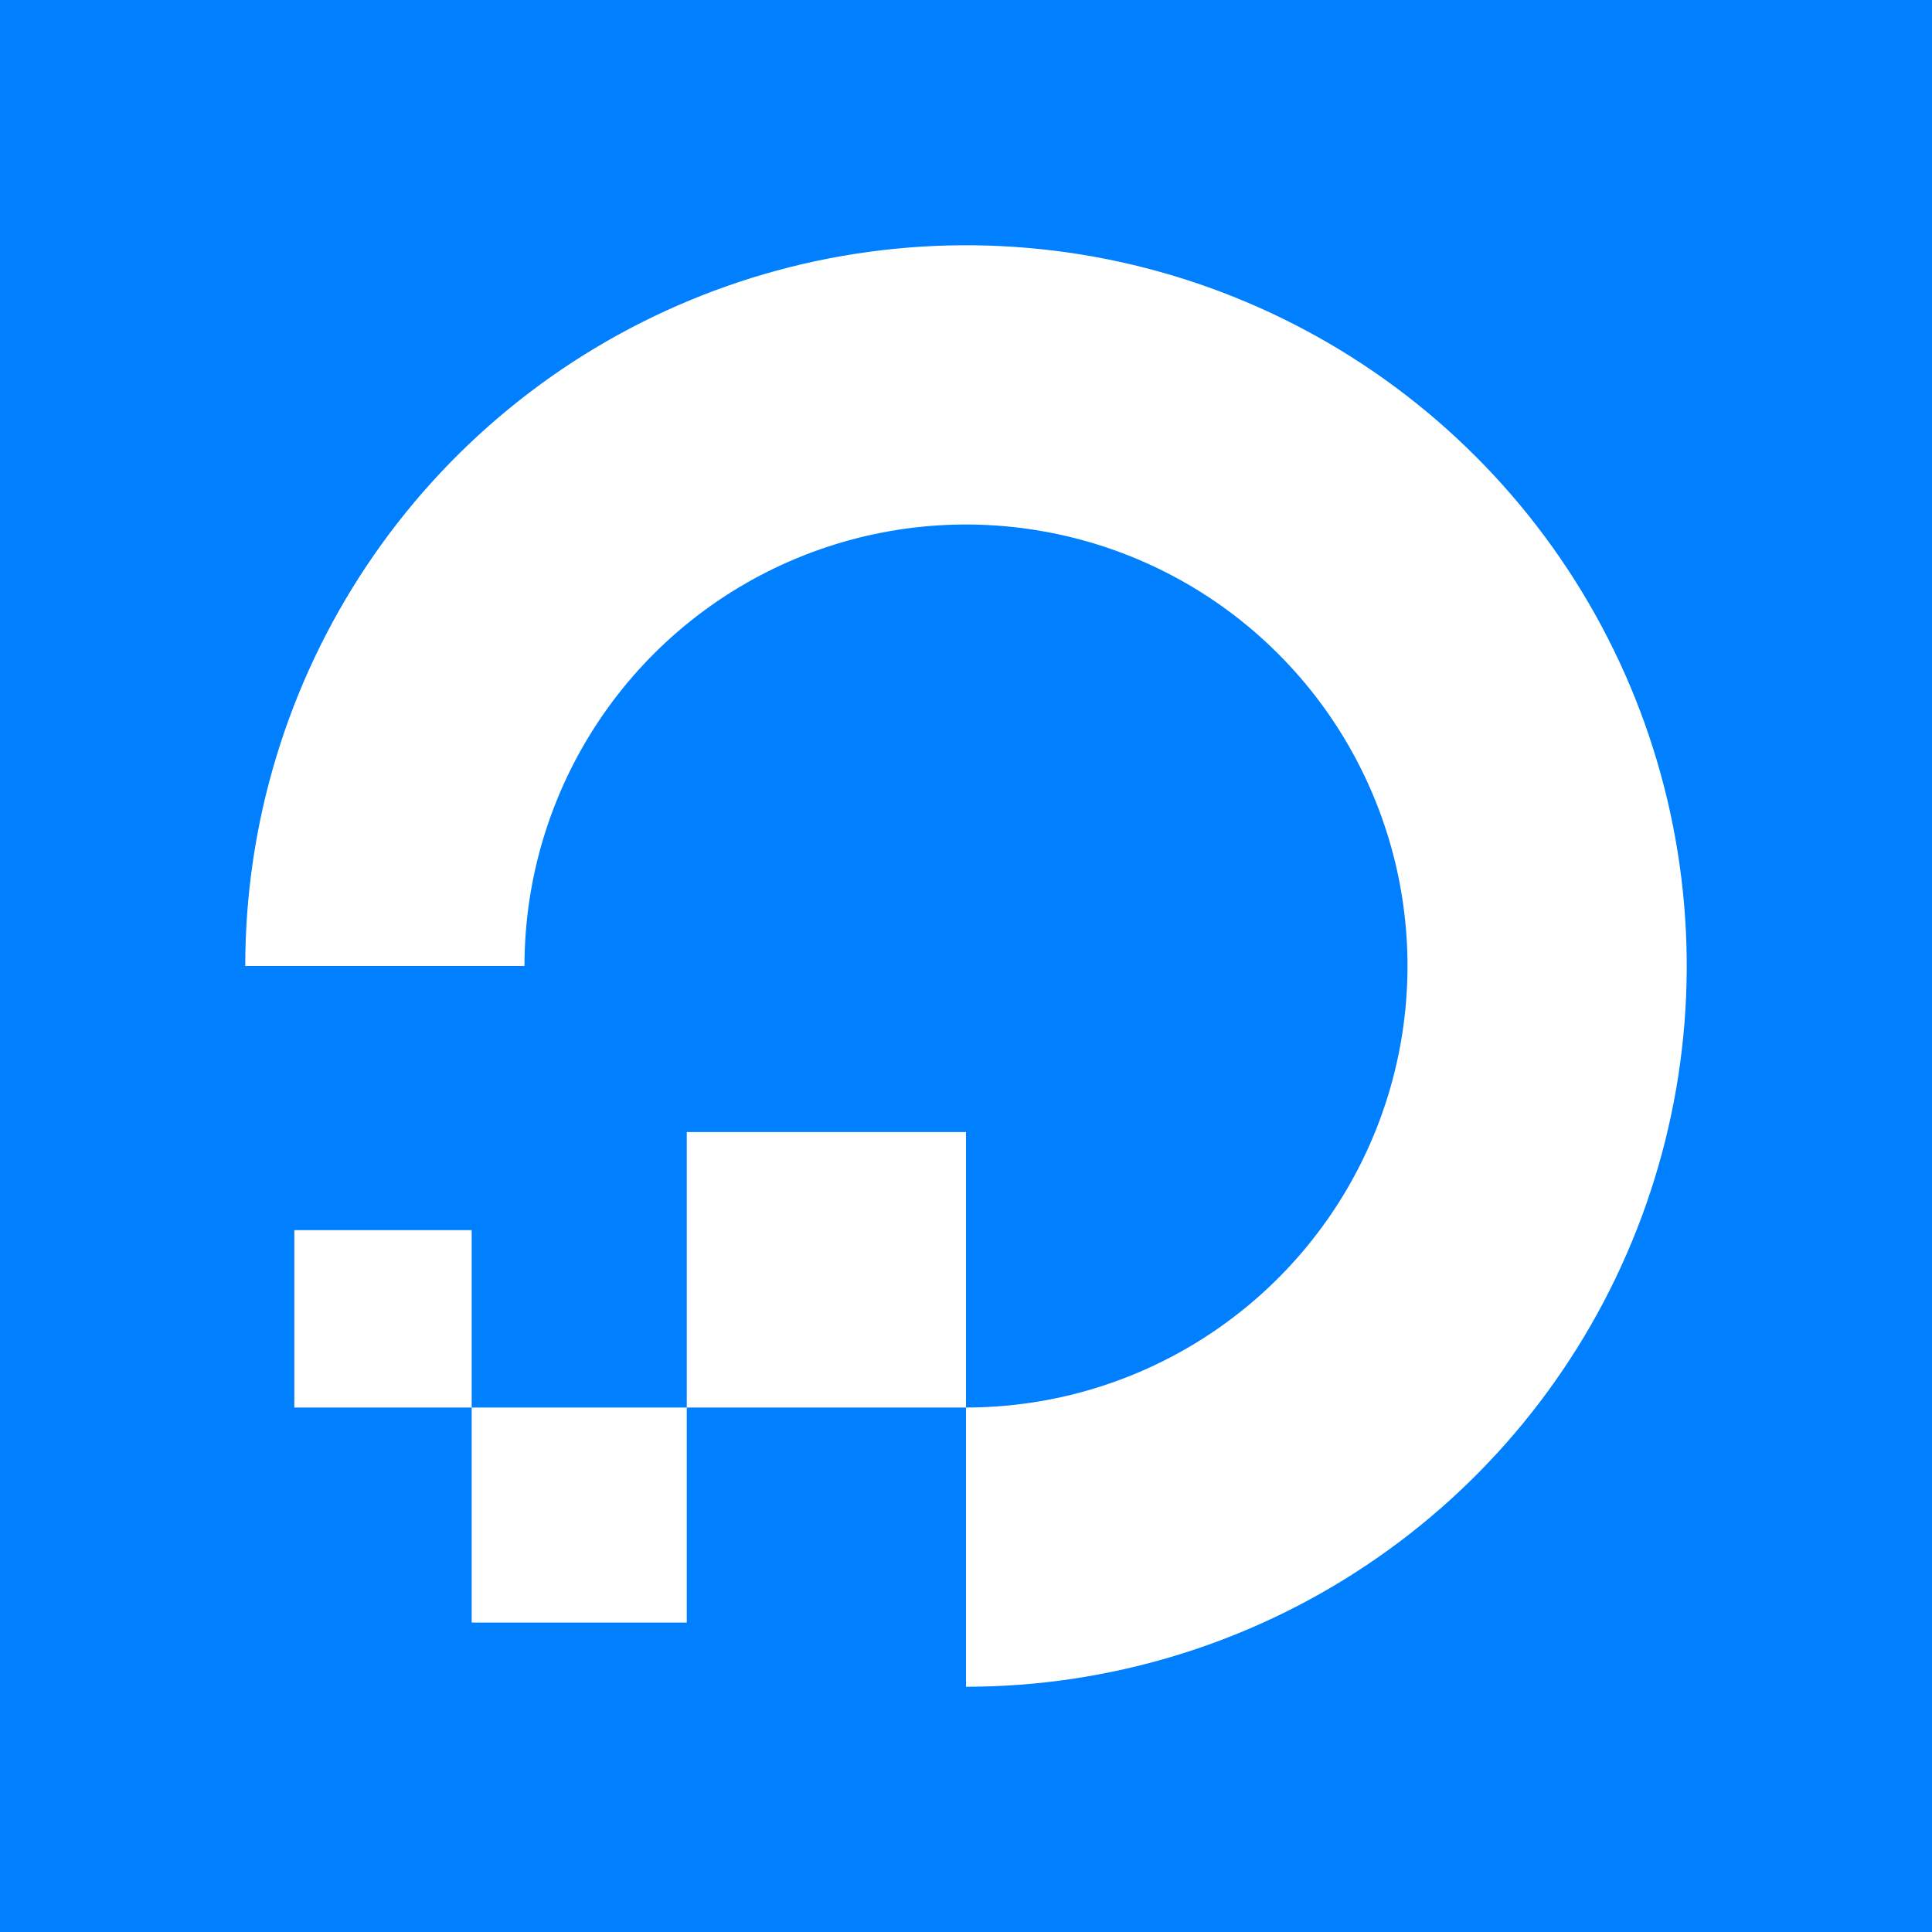 <?xml version="1.0" encoding="UTF-8"?> <svg xmlns="http://www.w3.org/2000/svg" width="36" height="36" viewBox="0 0 36 36" fill="none"><rect x="0" y="0" width="36" height="36" fill="#333333" stroke="none"/><g clip-path="url(#clip0_8709_571)"><rect width="36" height="36" fill="#0080FF"></rect><g clip-path="url(#clip1_8709_571)"><path d="M30.6 0H5.4C2.418 0 0 2.418 0 5.4V30.6C0 33.582 2.418 36 5.4 36H30.6C33.582 36 36 33.582 36 30.6V5.4C36 2.418 33.582 0 30.6 0Z" fill="#0080FF"></path><path d="M5.484 26.227V22.922H8.789V30.234H12.797V21.094H18V31.43C20.656 31.43 23.253 30.642 25.461 29.166C27.67 27.691 29.391 25.593 30.407 23.139C31.424 20.685 31.69 17.985 31.172 15.38C30.654 12.775 29.374 10.382 27.496 8.504C25.618 6.626 23.225 5.347 20.62 4.828C18.015 4.31 15.315 4.576 12.861 5.593C10.407 6.609 8.309 8.33 6.834 10.539C5.358 12.747 4.57 15.344 4.57 18H9.773C9.773 16.373 10.256 14.782 11.16 13.43C12.064 12.077 13.349 11.022 14.852 10.4C16.355 9.777 18.009 9.614 19.605 9.932C21.201 10.249 22.667 11.032 23.817 12.183C24.968 13.333 25.751 14.799 26.069 16.395C26.386 17.991 26.223 19.645 25.6 21.148C24.978 22.651 23.923 23.936 22.57 24.84C21.218 25.744 19.627 26.227 18 26.227" fill="white"></path></g></g><defs><clipPath id="clip0_8709_571"><rect width="36" height="36" fill="white"></rect></clipPath><clipPath id="clip1_8709_571"><rect width="36" height="36" fill="white"></rect></clipPath></defs></svg> 